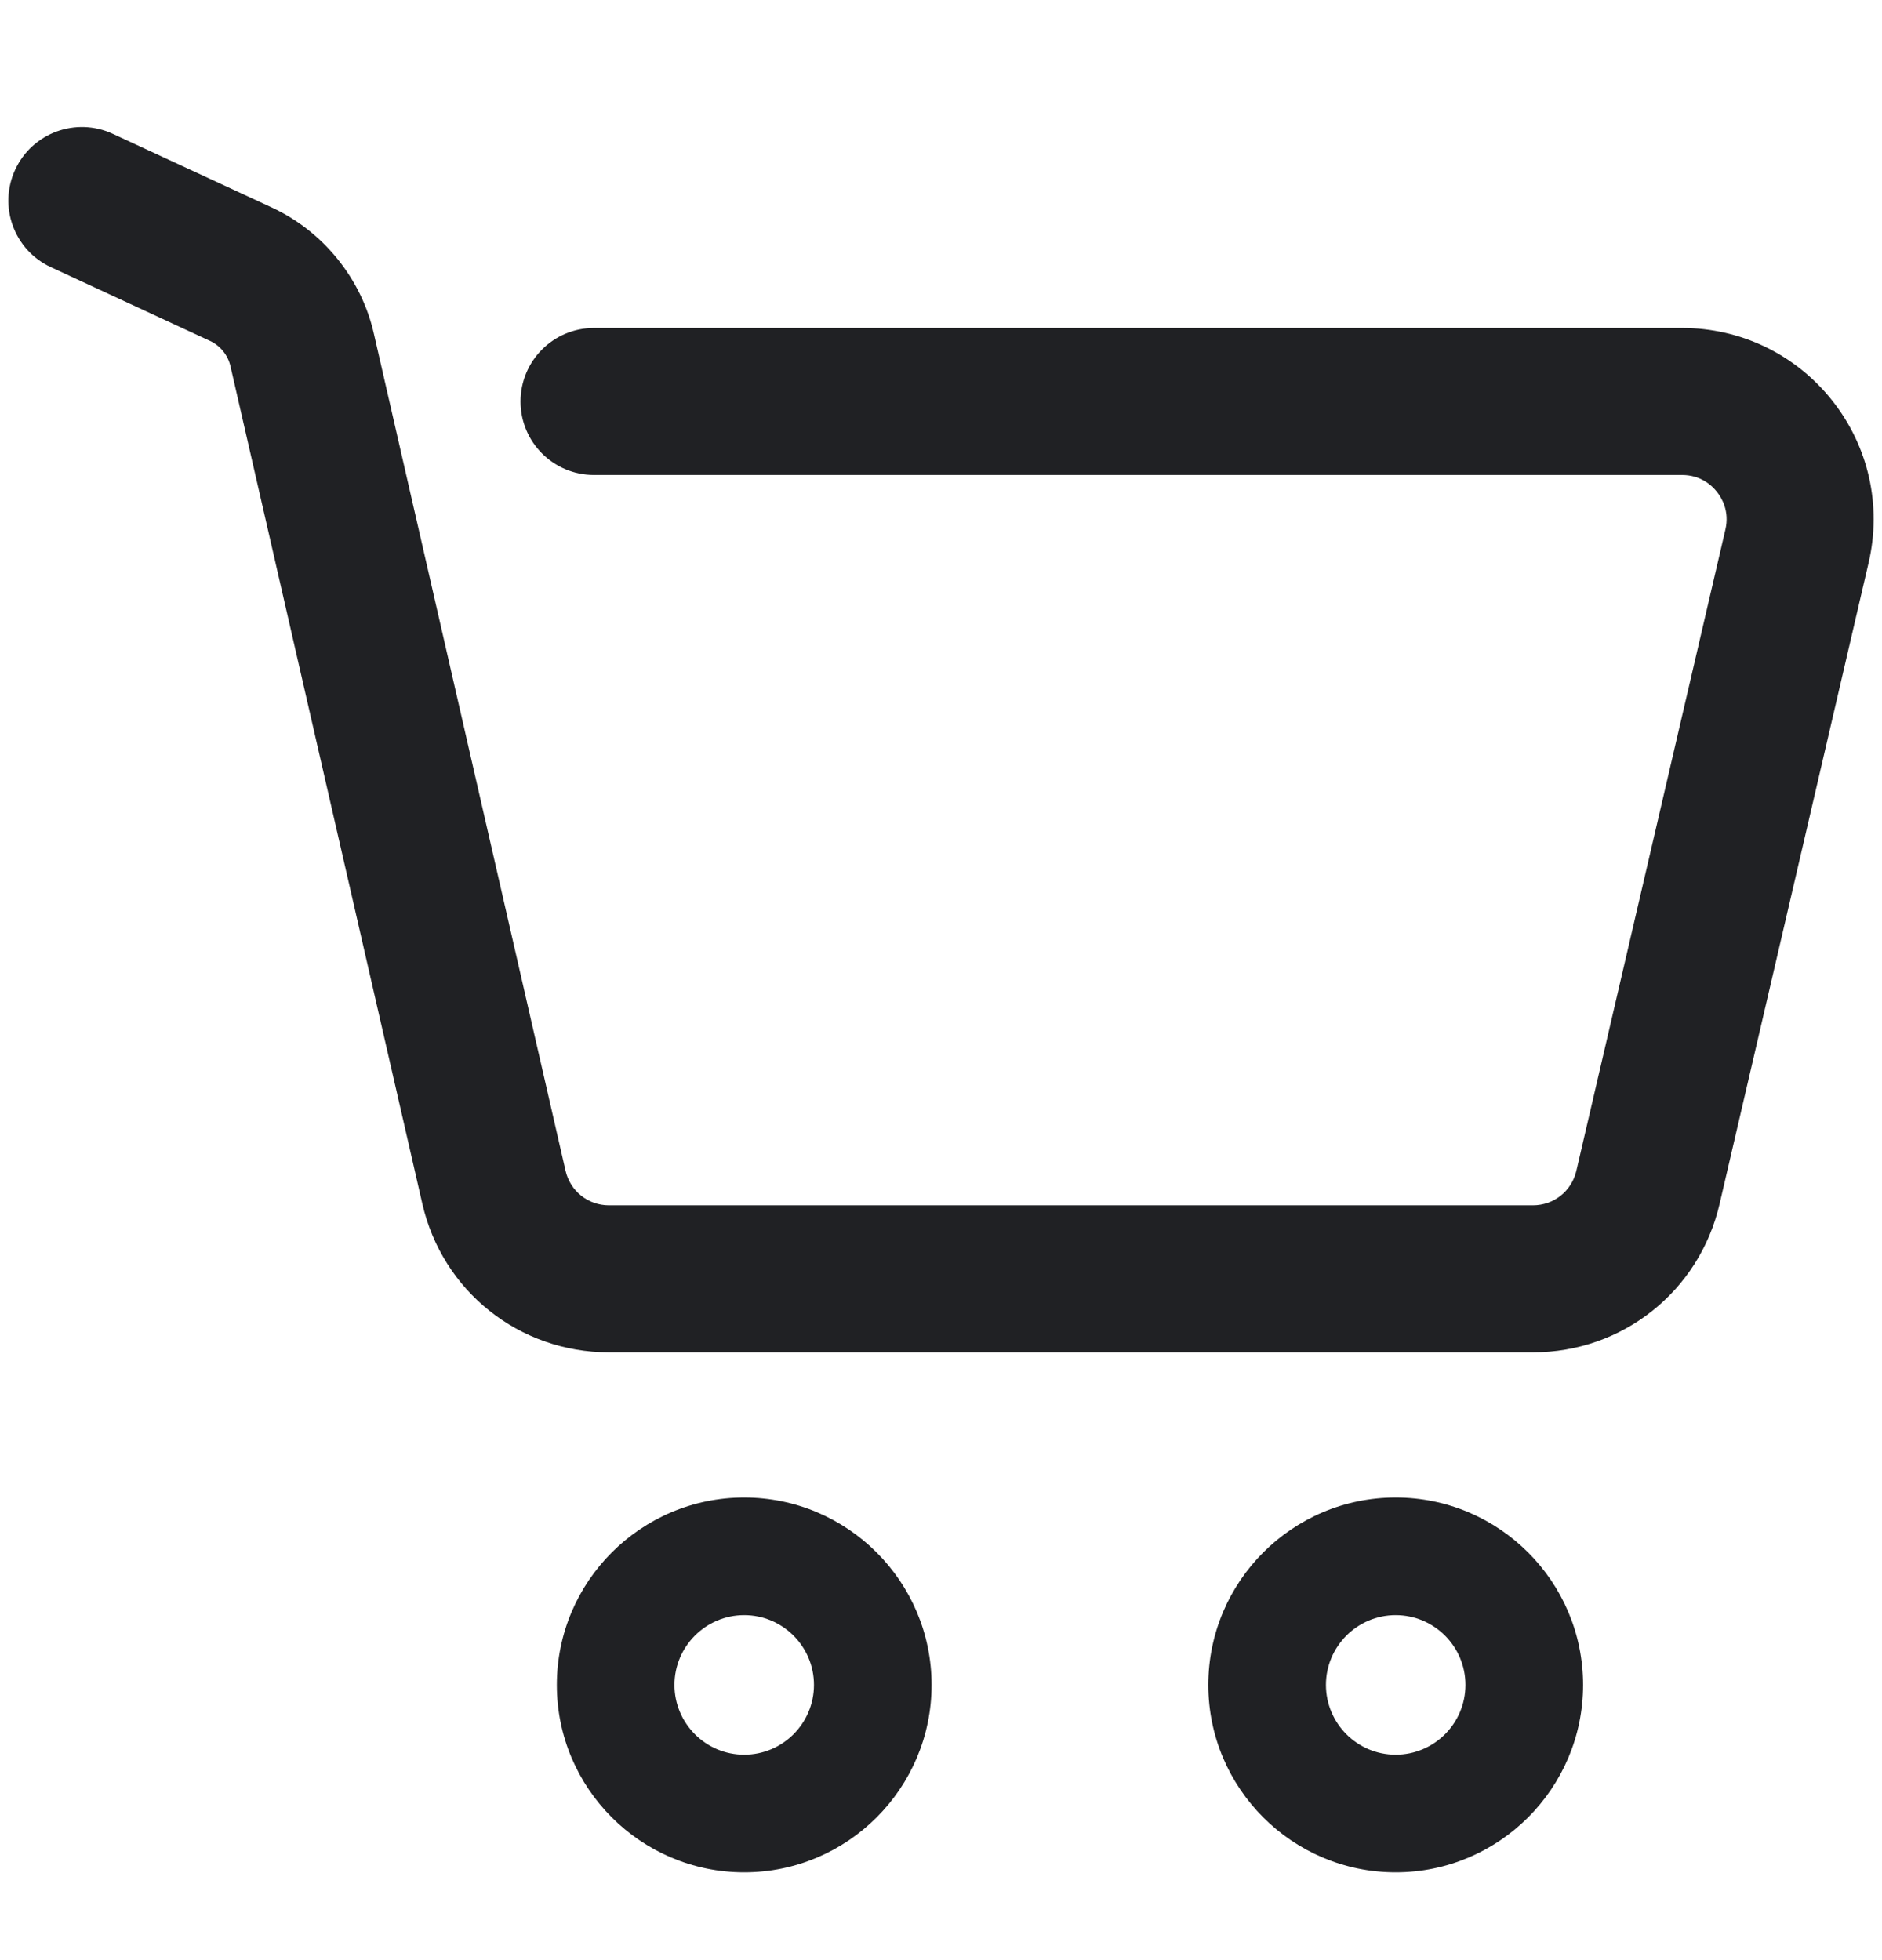 <?xml version="1.0" encoding="UTF-8"?>
<svg xmlns="http://www.w3.org/2000/svg" width="24" height="25" viewBox="0 0 24 25" fill="none">
  <path d="M9.49 23.88C8.173 23.88 7.101 22.808 7.101 21.49C7.101 20.172 8.173 19.1 9.49 19.1C10.808 19.1 11.88 20.172 11.88 21.49C11.88 22.808 10.808 23.88 9.49 23.88ZM9.49 20.6C9 20.6 8.601 20.999 8.601 21.49C8.601 21.981 9 22.38 9.49 22.38C9.981 22.38 10.38 21.981 10.38 21.49C10.38 20.999 9.981 20.6 9.49 20.6Z" fill="#202124"></path>
  <path d="M17.798 23.88C16.48 23.88 15.409 22.808 15.409 21.49C15.409 20.172 16.48 19.1 17.798 19.1C19.116 19.1 20.188 20.172 20.188 21.49C20.188 22.808 19.116 23.88 17.798 23.88ZM17.798 20.6C17.308 20.6 16.909 20.999 16.909 21.49C16.909 21.981 17.308 22.38 17.798 22.38C18.289 22.38 18.688 21.981 18.688 21.49C18.688 20.999 18.289 20.6 17.798 20.6Z" fill="#202124"></path>
  <path d="M19.548 17.248H7.766C6.62 17.248 5.64 16.467 5.385 15.35L2.939 4.671C2.907 4.53 2.81 4.409 2.678 4.348L0.65 3.408C0.18 3.191 -0.024 2.634 0.194 2.164C0.411 1.694 0.969 1.49 1.438 1.707L3.467 2.647C4.12 2.95 4.607 3.55 4.767 4.252L7.212 14.932C7.272 15.192 7.499 15.373 7.766 15.373H19.548C19.814 15.373 20.041 15.193 20.102 14.934L22.003 6.754C22.057 6.522 21.958 6.352 21.895 6.273C21.831 6.192 21.689 6.058 21.45 6.058H7.575C7.057 6.058 6.638 5.638 6.638 5.121C6.638 4.603 7.057 4.183 7.575 4.183H21.45C22.2 4.183 22.896 4.519 23.363 5.106C23.829 5.693 23.999 6.448 23.829 7.179L21.928 15.359C21.669 16.471 20.69 17.248 19.548 17.248Z" fill="#202124"></path>
</svg>
